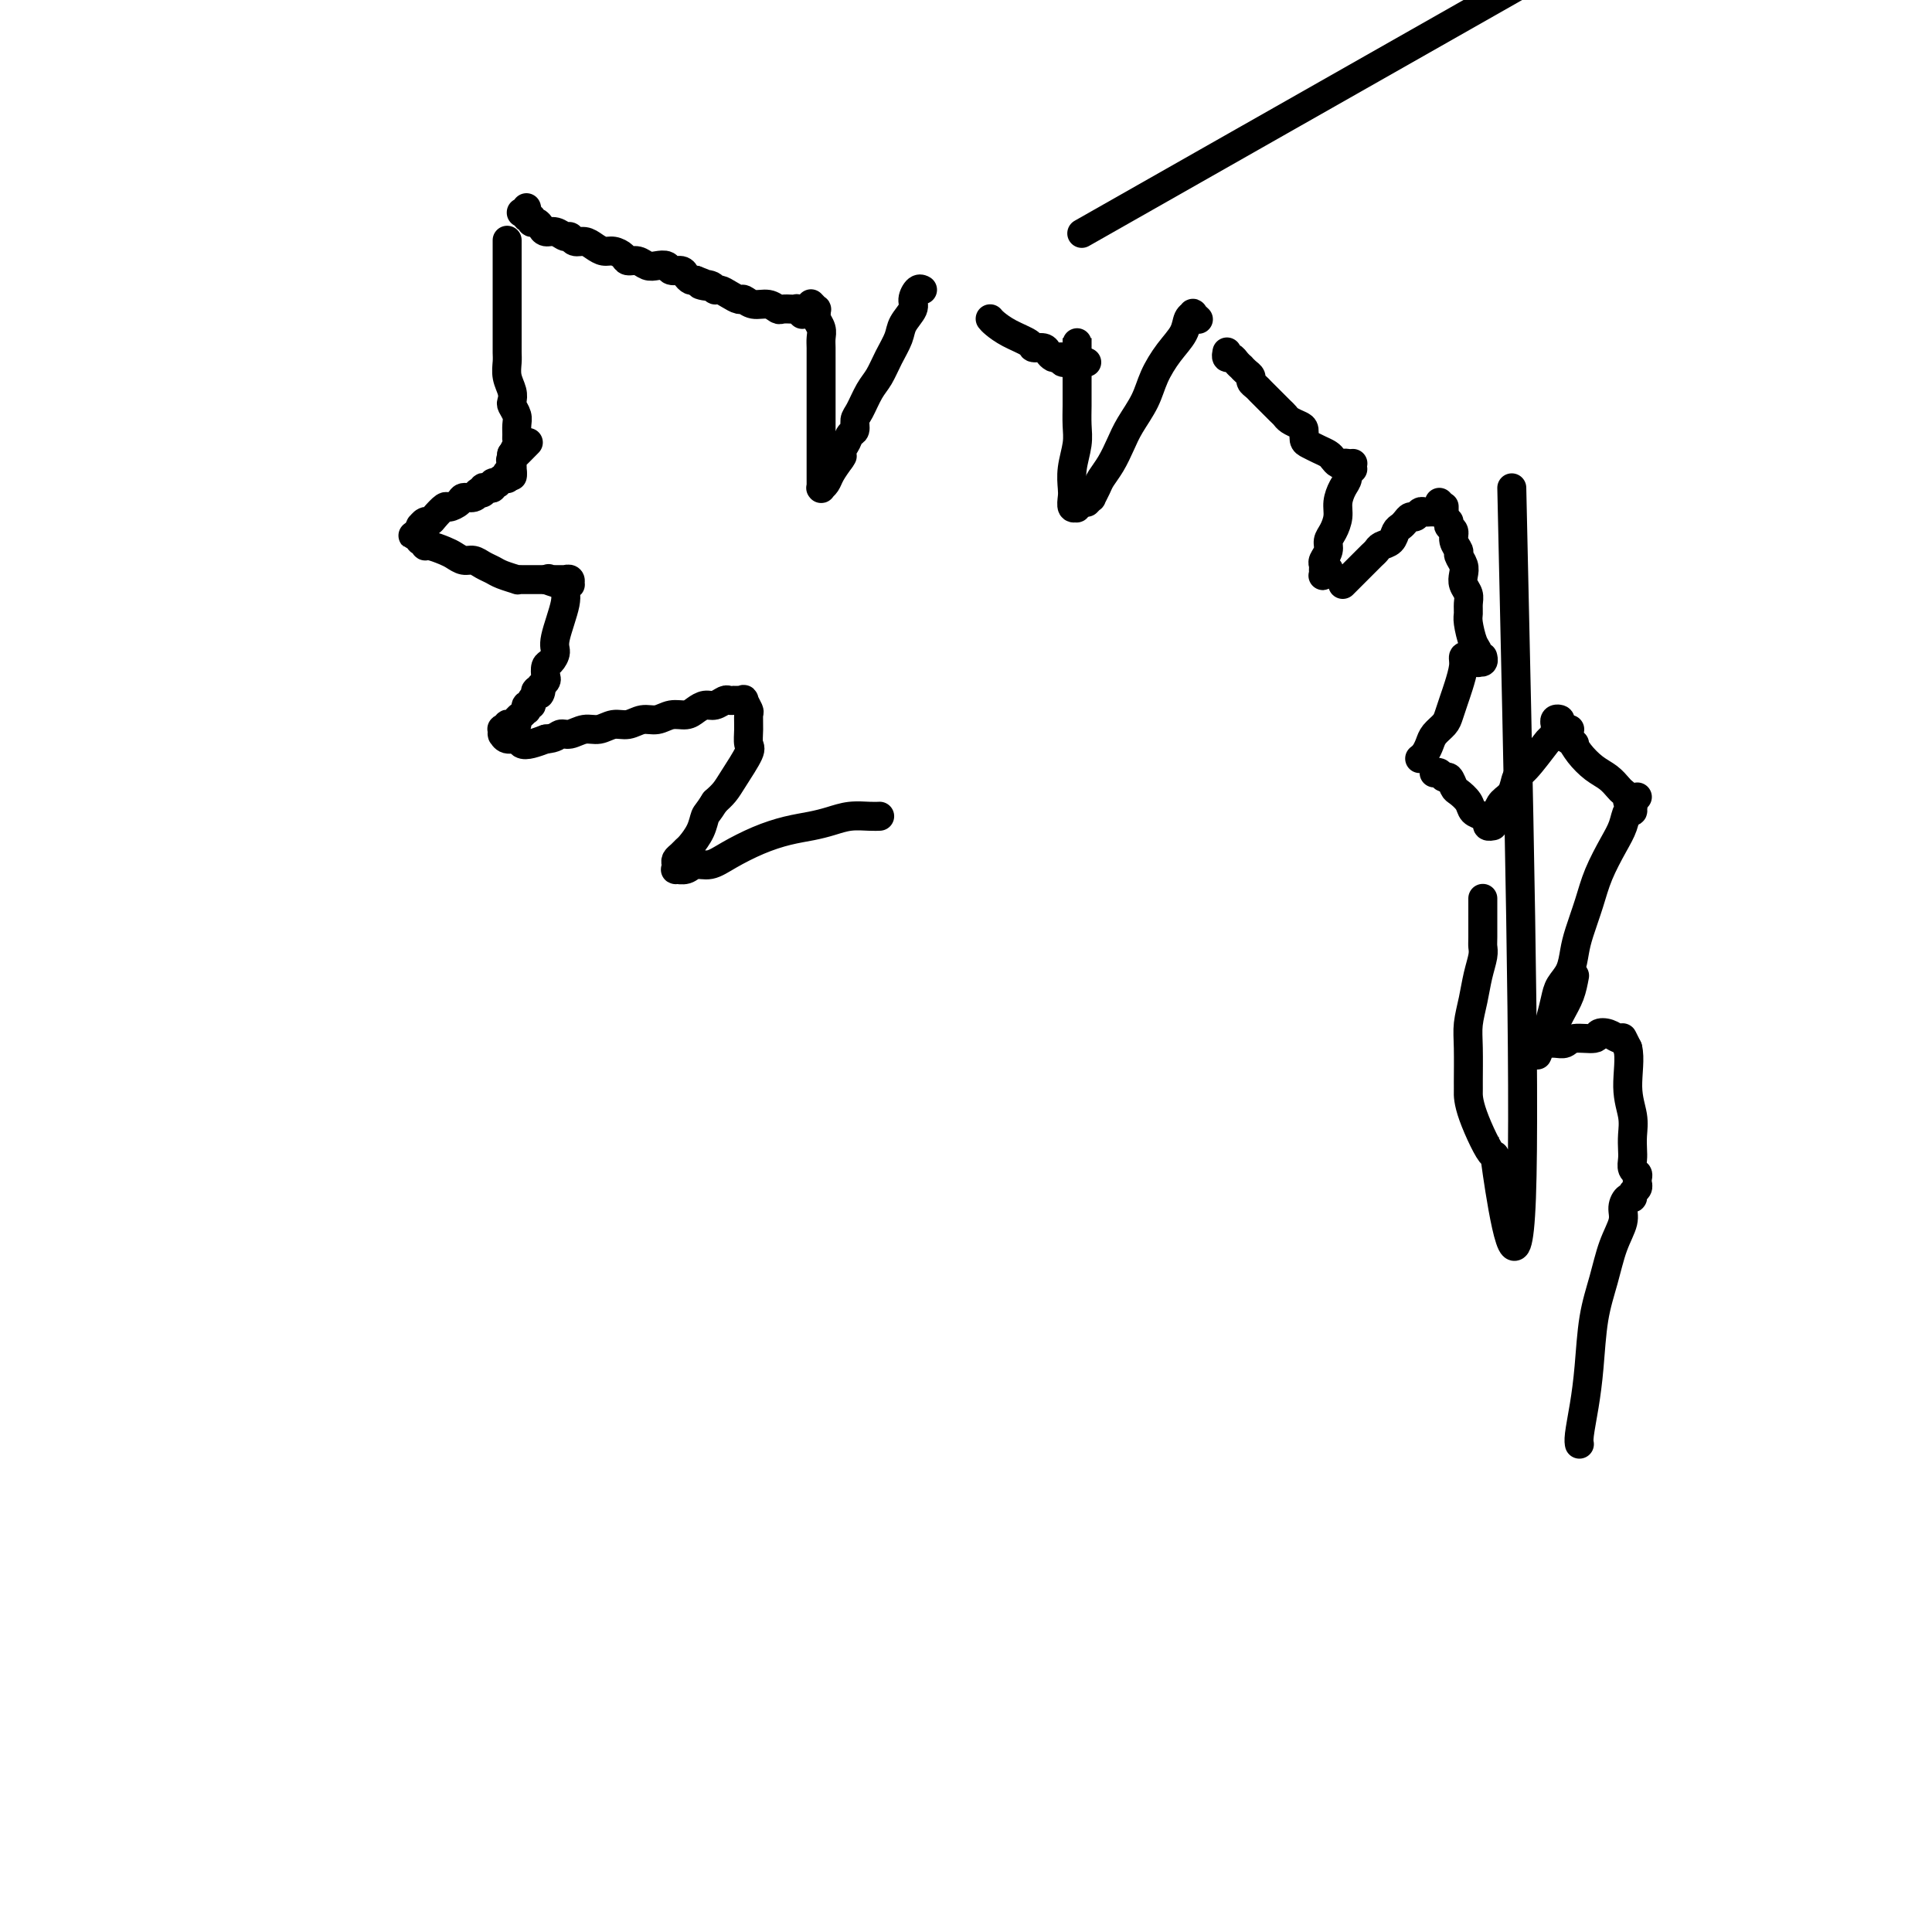 <svg viewBox='0 0 400 400' version='1.1' xmlns='http://www.w3.org/2000/svg' xmlns:xlink='http://www.w3.org/1999/xlink'><g fill='none' stroke='#000000' stroke-width='6' stroke-linecap='round' stroke-linejoin='round'><path d='M105,50c0.000,-0.021 0.000,-0.042 0,0c-0.000,0.042 -0.000,0.147 0,0c0.000,-0.147 0.000,-0.545 0,0c-0.000,0.545 -0.000,2.033 0,3c0.000,0.967 0.000,1.414 0,2c-0.000,0.586 -0.000,1.312 0,2c0.000,0.688 0.000,1.338 0,2c-0.000,0.662 -0.000,1.337 0,2c0.000,0.663 0.000,1.314 0,2c-0.000,0.686 -0.000,1.405 0,2c0.000,0.595 0.000,1.065 0,2c-0.000,0.935 -0.001,2.336 0,3c0.001,0.664 0.004,0.590 0,1c-0.004,0.410 -0.015,1.304 0,2c0.015,0.696 0.056,1.194 0,2c-0.056,0.806 -0.207,1.921 0,3c0.207,1.079 0.773,2.123 1,3c0.227,0.877 0.113,1.586 0,2c-0.113,0.414 -0.227,0.531 0,1c0.227,0.469 0.794,1.290 1,2c0.206,0.710 0.051,1.308 0,2c-0.051,0.692 0.000,1.477 0,2c-0.000,0.523 -0.053,0.785 0,1c0.053,0.215 0.210,0.384 0,1c-0.210,0.616 -0.788,1.681 -1,2c-0.212,0.319 -0.057,-0.106 0,0c0.057,0.106 0.016,0.745 0,1c-0.016,0.255 -0.008,0.128 0,0'/><path d='M106,95c0.158,6.958 0.053,1.853 0,0c-0.053,-1.853 -0.056,-0.455 0,0c0.056,0.455 0.170,-0.033 0,0c-0.170,0.033 -0.623,0.586 0,0c0.623,-0.586 2.321,-2.310 3,-3c0.679,-0.690 0.340,-0.345 0,0'/><path d='M109,43c0.116,0.422 0.231,0.844 0,1c-0.231,0.156 -0.809,0.046 -1,0c-0.191,-0.046 0.005,-0.027 0,0c-0.005,0.027 -0.212,0.064 0,0c0.212,-0.064 0.844,-0.228 1,0c0.156,0.228 -0.165,0.848 0,1c0.165,0.152 0.817,-0.166 1,0c0.183,0.166 -0.103,0.814 0,1c0.103,0.186 0.595,-0.090 1,0c0.405,0.090 0.725,0.545 1,1c0.275,0.455 0.507,0.911 1,1c0.493,0.089 1.248,-0.187 2,0c0.752,0.187 1.500,0.837 2,1c0.500,0.163 0.753,-0.163 1,0c0.247,0.163 0.489,0.813 1,1c0.511,0.187 1.293,-0.091 2,0c0.707,0.091 1.340,0.550 2,1c0.660,0.450 1.345,0.890 2,1c0.655,0.110 1.278,-0.110 2,0c0.722,0.110 1.544,0.552 2,1c0.456,0.448 0.546,0.904 1,1c0.454,0.096 1.272,-0.166 2,0c0.728,0.166 1.365,0.762 2,1c0.635,0.238 1.269,0.119 2,0c0.731,-0.119 1.558,-0.238 2,0c0.442,0.238 0.500,0.835 1,1c0.500,0.165 1.443,-0.100 2,0c0.557,0.100 0.727,0.565 1,1c0.273,0.435 0.649,0.838 1,1c0.351,0.162 0.675,0.081 1,0'/><path d='M144,58c4.915,1.791 1.701,1.267 1,1c-0.701,-0.267 1.111,-0.278 2,0c0.889,0.278 0.853,0.844 1,1c0.147,0.156 0.475,-0.098 1,0c0.525,0.098 1.246,0.547 2,1c0.754,0.453 1.540,0.910 2,1c0.460,0.090 0.595,-0.186 1,0c0.405,0.186 1.082,0.834 2,1c0.918,0.166 2.078,-0.152 3,0c0.922,0.152 1.605,0.772 2,1c0.395,0.228 0.502,0.065 1,0c0.498,-0.065 1.387,-0.031 2,0c0.613,0.031 0.949,0.061 1,0c0.051,-0.061 -0.182,-0.212 0,0c0.182,0.212 0.781,0.789 1,1c0.219,0.211 0.059,0.057 0,0c-0.059,-0.057 -0.017,-0.016 0,0c0.017,0.016 0.008,0.008 0,0'/><path d='M168,63c-0.001,-0.001 -0.001,-0.001 0,0c0.001,0.001 0.004,0.004 0,0c-0.004,-0.004 -0.015,-0.016 0,0c0.015,0.016 0.057,0.060 0,0c-0.057,-0.060 -0.212,-0.224 0,0c0.212,0.224 0.793,0.837 1,1c0.207,0.163 0.041,-0.122 0,0c-0.041,0.122 0.041,0.651 0,1c-0.041,0.349 -0.207,0.517 0,1c0.207,0.483 0.788,1.280 1,2c0.212,0.720 0.057,1.362 0,2c-0.057,0.638 -0.015,1.274 0,2c0.015,0.726 0.004,1.544 0,2c-0.004,0.456 -0.001,0.549 0,1c0.001,0.451 0.000,1.261 0,2c-0.000,0.739 -0.000,1.409 0,2c0.000,0.591 0.000,1.103 0,2c-0.000,0.897 -0.000,2.180 0,3c0.000,0.820 0.000,1.178 0,2c-0.000,0.822 -0.000,2.107 0,3c0.000,0.893 0.000,1.394 0,2c-0.000,0.606 -0.000,1.319 0,2c0.000,0.681 0.000,1.331 0,2c-0.000,0.669 -0.001,1.357 0,2c0.001,0.643 0.003,1.242 0,2c-0.003,0.758 -0.013,1.676 0,2c0.013,0.324 0.048,0.054 0,0c-0.048,-0.054 -0.178,0.109 0,0c0.178,-0.109 0.663,-0.491 1,-1c0.337,-0.509 0.525,-1.145 1,-2c0.475,-0.855 1.238,-1.927 2,-3'/><path d='M174,95c0.667,-1.000 0.333,-0.500 0,0'/><path d='M173,96c-0.120,-0.336 -0.240,-0.671 0,-1c0.240,-0.329 0.839,-0.650 1,-1c0.161,-0.350 -0.115,-0.727 0,-1c0.115,-0.273 0.621,-0.441 1,-1c0.379,-0.559 0.629,-1.507 1,-2c0.371,-0.493 0.862,-0.529 1,-1c0.138,-0.471 -0.077,-1.378 0,-2c0.077,-0.622 0.444,-0.960 1,-2c0.556,-1.040 1.299,-2.781 2,-4c0.701,-1.219 1.358,-1.916 2,-3c0.642,-1.084 1.267,-2.555 2,-4c0.733,-1.445 1.572,-2.864 2,-4c0.428,-1.136 0.444,-1.989 1,-3c0.556,-1.011 1.652,-2.180 2,-3c0.348,-0.820 -0.051,-1.292 0,-2c0.051,-0.708 0.552,-1.652 1,-2c0.448,-0.348 0.842,-0.099 1,0c0.158,0.099 0.079,0.050 0,0'/><path d='M205,66c0.200,0.248 0.400,0.497 1,1c0.600,0.503 1.600,1.262 3,2c1.400,0.738 3.201,1.455 4,2c0.799,0.545 0.595,0.917 1,1c0.405,0.083 1.419,-0.122 2,0c0.581,0.122 0.728,0.572 1,1c0.272,0.428 0.668,0.833 1,1c0.332,0.167 0.599,0.097 1,0c0.401,-0.097 0.934,-0.222 1,0c0.066,0.222 -0.336,0.792 0,1c0.336,0.208 1.410,0.056 2,0c0.590,-0.056 0.698,-0.015 1,0c0.302,0.015 0.799,0.004 1,0c0.201,-0.004 0.105,-0.001 0,0c-0.105,0.001 -0.221,0.000 0,0c0.221,-0.000 0.777,-0.000 1,0c0.223,0.000 0.111,0.000 0,0'/><path d='M223,71c-0.000,-0.039 -0.000,-0.078 0,0c0.000,0.078 0.000,0.272 0,0c-0.000,-0.272 -0.000,-1.010 0,-1c0.000,0.010 0.000,0.767 0,1c-0.000,0.233 -0.000,-0.058 0,0c0.000,0.058 0.000,0.465 0,1c-0.000,0.535 -0.000,1.199 0,2c0.000,0.801 0.001,1.738 0,3c-0.001,1.262 -0.004,2.847 0,4c0.004,1.153 0.015,1.874 0,3c-0.015,1.126 -0.056,2.657 0,4c0.056,1.343 0.210,2.497 0,4c-0.210,1.503 -0.785,3.356 -1,5c-0.215,1.644 -0.072,3.081 0,4c0.072,0.919 0.071,1.320 0,2c-0.071,0.680 -0.212,1.640 0,2c0.212,0.360 0.779,0.121 1,0c0.221,-0.121 0.098,-0.124 0,0c-0.098,0.124 -0.171,0.373 0,0c0.171,-0.373 0.584,-1.370 1,-2c0.416,-0.630 0.833,-0.894 1,-1c0.167,-0.106 0.083,-0.053 0,0'/><path d='M225,104c0.448,-0.472 0.897,-0.943 1,-1c0.103,-0.057 -0.138,0.302 0,0c0.138,-0.302 0.655,-1.265 1,-2c0.345,-0.735 0.519,-1.241 1,-2c0.481,-0.759 1.269,-1.769 2,-3c0.731,-1.231 1.406,-2.681 2,-4c0.594,-1.319 1.108,-2.505 2,-4c0.892,-1.495 2.161,-3.297 3,-5c0.839,-1.703 1.248,-3.307 2,-5c0.752,-1.693 1.847,-3.474 3,-5c1.153,-1.526 2.365,-2.798 3,-4c0.635,-1.202 0.692,-2.336 1,-3c0.308,-0.664 0.866,-0.858 1,-1c0.134,-0.142 -0.156,-0.230 0,0c0.156,0.230 0.759,0.780 1,1c0.241,0.220 0.121,0.110 0,0'/><path d='M254,73c0.025,-0.119 0.049,-0.238 0,0c-0.049,0.238 -0.172,0.834 0,1c0.172,0.166 0.637,-0.096 1,0c0.363,0.096 0.623,0.551 1,1c0.377,0.449 0.871,0.894 1,1c0.129,0.106 -0.106,-0.126 0,0c0.106,0.126 0.553,0.611 1,1c0.447,0.389 0.894,0.682 1,1c0.106,0.318 -0.127,0.662 0,1c0.127,0.338 0.615,0.672 1,1c0.385,0.328 0.667,0.651 1,1c0.333,0.349 0.718,0.723 1,1c0.282,0.277 0.460,0.456 1,1c0.540,0.544 1.441,1.454 2,2c0.559,0.546 0.776,0.727 1,1c0.224,0.273 0.455,0.636 1,1c0.545,0.364 1.406,0.727 2,1c0.594,0.273 0.922,0.454 1,1c0.078,0.546 -0.095,1.455 0,2c0.095,0.545 0.459,0.724 1,1c0.541,0.276 1.258,0.649 2,1c0.742,0.351 1.508,0.682 2,1c0.492,0.318 0.710,0.625 1,1c0.290,0.375 0.652,0.819 1,1c0.348,0.181 0.681,0.100 1,0c0.319,-0.100 0.624,-0.219 1,0c0.376,0.219 0.822,0.777 1,1c0.178,0.223 0.089,0.112 0,0'/><path d='M280,96c0.001,-0.000 0.001,-0.001 0,0c-0.001,0.001 -0.004,0.002 0,0c0.004,-0.002 0.016,-0.009 0,0c-0.016,0.009 -0.060,0.032 0,0c0.060,-0.032 0.222,-0.119 0,0c-0.222,0.119 -0.829,0.443 -1,1c-0.171,0.557 0.095,1.346 0,2c-0.095,0.654 -0.551,1.172 -1,2c-0.449,0.828 -0.890,1.965 -1,3c-0.110,1.035 0.110,1.969 0,3c-0.110,1.031 -0.551,2.160 -1,3c-0.449,0.840 -0.905,1.391 -1,2c-0.095,0.609 0.171,1.277 0,2c-0.171,0.723 -0.779,1.501 -1,2c-0.221,0.499 -0.055,0.718 0,1c0.055,0.282 0.001,0.625 0,1c-0.001,0.375 0.052,0.780 0,1c-0.052,0.220 -0.210,0.255 0,0c0.210,-0.255 0.787,-0.799 1,-1c0.213,-0.201 0.061,-0.057 0,0c-0.061,0.057 -0.030,0.029 0,0'/><path d='M278,121c0.325,-0.325 0.650,-0.650 1,-1c0.350,-0.350 0.724,-0.724 1,-1c0.276,-0.276 0.454,-0.456 1,-1c0.546,-0.544 1.459,-1.454 2,-2c0.541,-0.546 0.708,-0.727 1,-1c0.292,-0.273 0.708,-0.636 1,-1c0.292,-0.364 0.459,-0.727 1,-1c0.541,-0.273 1.454,-0.455 2,-1c0.546,-0.545 0.724,-1.451 1,-2c0.276,-0.549 0.651,-0.739 1,-1c0.349,-0.261 0.671,-0.592 1,-1c0.329,-0.408 0.665,-0.894 1,-1c0.335,-0.106 0.668,0.168 1,0c0.332,-0.168 0.664,-0.777 1,-1c0.336,-0.223 0.678,-0.060 1,0c0.322,0.060 0.625,0.016 1,0c0.375,-0.016 0.821,-0.005 1,0c0.179,0.005 0.089,0.002 0,0'/><path d='M298,104c0.000,0.000 0.000,0.000 0,0c0.000,0.000 0.000,-0.000 0,0c0.000,0.000 0.000,0.000 0,0'/><path d='M299,105c0.000,-0.113 0.000,-0.226 0,0c0.000,0.226 0.000,0.792 0,1c0.000,0.208 0.000,0.060 0,0c0.000,-0.060 0.000,-0.030 0,0'/><path d='M300,108c-0.122,0.355 -0.244,0.710 0,1c0.244,0.290 0.854,0.514 1,1c0.146,0.486 -0.171,1.232 0,2c0.171,0.768 0.829,1.557 1,2c0.171,0.443 -0.147,0.542 0,1c0.147,0.458 0.757,1.277 1,2c0.243,0.723 0.118,1.349 0,2c-0.118,0.651 -0.228,1.327 0,2c0.228,0.673 0.796,1.343 1,2c0.204,0.657 0.044,1.302 0,2c-0.044,0.698 0.027,1.448 0,2c-0.027,0.552 -0.150,0.904 0,2c0.150,1.096 0.575,2.934 1,4c0.425,1.066 0.850,1.358 1,2c0.150,0.642 0.026,1.632 0,2c-0.026,0.368 0.045,0.112 0,0c-0.045,-0.112 -0.208,-0.082 0,0c0.208,0.082 0.787,0.214 1,0c0.213,-0.214 0.061,-0.776 0,-1c-0.061,-0.224 -0.030,-0.112 0,0'/><path d='M304,136c-0.447,-0.124 -0.893,-0.248 -1,0c-0.107,0.248 0.127,0.867 0,2c-0.127,1.133 -0.615,2.779 -1,4c-0.385,1.221 -0.666,2.018 -1,3c-0.334,0.982 -0.719,2.151 -1,3c-0.281,0.849 -0.457,1.380 -1,2c-0.543,0.620 -1.452,1.329 -2,2c-0.548,0.671 -0.735,1.304 -1,2c-0.265,0.696 -0.607,1.454 -1,2c-0.393,0.546 -0.837,0.878 -1,1c-0.163,0.122 -0.044,0.033 0,0c0.044,-0.033 0.012,-0.009 0,0c-0.012,0.009 -0.003,0.003 0,0c0.003,-0.003 0.002,-0.001 0,0'/><path d='M297,160c0.002,-0.001 0.003,-0.001 0,0c-0.003,0.001 -0.012,0.005 0,0c0.012,-0.005 0.045,-0.017 0,0c-0.045,0.017 -0.166,0.064 0,0c0.166,-0.064 0.621,-0.239 1,0c0.379,0.239 0.683,0.893 1,1c0.317,0.107 0.647,-0.332 1,0c0.353,0.332 0.728,1.437 1,2c0.272,0.563 0.441,0.584 1,1c0.559,0.416 1.508,1.225 2,2c0.492,0.775 0.528,1.514 1,2c0.472,0.486 1.380,0.719 2,1c0.620,0.281 0.951,0.611 1,1c0.049,0.389 -0.183,0.836 0,1c0.183,0.164 0.781,0.044 1,0c0.219,-0.044 0.059,-0.012 0,0c-0.059,0.012 -0.017,0.003 0,0c0.017,-0.003 0.008,-0.002 0,0'/><path d='M310,169c0.016,0.063 0.031,0.125 0,0c-0.031,-0.125 -0.110,-0.439 0,-1c0.110,-0.561 0.408,-1.370 1,-2c0.592,-0.630 1.478,-1.082 2,-2c0.522,-0.918 0.679,-2.301 1,-3c0.321,-0.699 0.804,-0.713 2,-2c1.196,-1.287 3.105,-3.848 4,-5c0.895,-1.152 0.776,-0.896 1,-1c0.224,-0.104 0.791,-0.566 1,-1c0.209,-0.434 0.060,-0.838 0,-1c-0.060,-0.162 -0.030,-0.081 0,0'/><path d='M325,151c0.000,0.000 0.000,0.000 0,0c0.000,0.000 0.000,0.000 0,0'/><path d='M339,165c-0.417,0.417 -0.833,0.833 -1,1c-0.167,0.167 -0.083,0.083 0,0'/><path d='M326,202c-0.256,1.357 -0.512,2.714 -1,4c-0.488,1.286 -1.208,2.500 -2,4c-0.792,1.500 -1.655,3.286 -2,4c-0.345,0.714 -0.173,0.357 0,0'/><path d='M326,154c-1.155,-0.723 -2.309,-1.447 -3,-2c-0.691,-0.553 -0.918,-0.937 -1,-1c-0.082,-0.063 -0.018,0.193 0,0c0.018,-0.193 -0.011,-0.835 0,-1c0.011,-0.165 0.062,0.147 0,0c-0.062,-0.147 -0.236,-0.752 0,-1c0.236,-0.248 0.881,-0.137 1,0c0.119,0.137 -0.288,0.302 0,1c0.288,0.698 1.271,1.931 2,3c0.729,1.069 1.203,1.974 2,3c0.797,1.026 1.916,2.173 3,3c1.084,0.827 2.132,1.335 3,2c0.868,0.665 1.557,1.489 2,2c0.443,0.511 0.640,0.710 1,1c0.360,0.290 0.882,0.671 1,1c0.118,0.329 -0.168,0.608 0,1c0.168,0.392 0.789,0.898 1,1c0.211,0.102 0.013,-0.201 0,0c-0.013,0.201 0.158,0.905 0,1c-0.158,0.095 -0.647,-0.420 -1,0c-0.353,0.420 -0.571,1.774 -1,3c-0.429,1.226 -1.071,2.322 -2,4c-0.929,1.678 -2.146,3.937 -3,6c-0.854,2.063 -1.346,3.931 -2,6c-0.654,2.069 -1.471,4.338 -2,6c-0.529,1.662 -0.772,2.717 -1,4c-0.228,1.283 -0.442,2.794 -1,4c-0.558,1.206 -1.459,2.107 -2,3c-0.541,0.893 -0.723,1.779 -1,3c-0.277,1.221 -0.651,2.777 -1,4c-0.349,1.223 -0.675,2.111 -1,3'/><path d='M320,214c-2.950,7.565 -1.326,3.477 -1,2c0.326,-1.477 -0.645,-0.343 -1,0c-0.355,0.343 -0.095,-0.104 0,0c0.095,0.104 0.026,0.760 0,1c-0.026,0.240 -0.007,0.064 0,0c0.007,-0.064 0.002,-0.018 0,0c-0.002,0.018 -0.001,0.006 0,0c0.001,-0.006 0.004,-0.005 0,0c-0.004,0.005 -0.013,0.016 0,0c0.013,-0.016 0.048,-0.057 0,0c-0.048,0.057 -0.178,0.213 0,0c0.178,-0.213 0.664,-0.793 1,-1c0.336,-0.207 0.521,-0.040 1,0c0.479,0.040 1.251,-0.045 2,0c0.749,0.045 1.474,0.221 2,0c0.526,-0.221 0.851,-0.840 2,-1c1.149,-0.160 3.121,0.139 4,0c0.879,-0.139 0.666,-0.717 1,-1c0.334,-0.283 1.214,-0.272 2,0c0.786,0.272 1.479,0.805 2,1c0.521,0.195 0.871,0.051 1,0c0.129,-0.051 0.037,-0.008 0,0c-0.037,0.008 -0.020,-0.018 0,0c0.020,0.018 0.044,0.082 0,0c-0.044,-0.082 -0.155,-0.309 0,0c0.155,0.309 0.578,1.155 1,2'/><path d='M337,217c0.558,1.966 -0.046,5.380 0,8c0.046,2.620 0.743,4.446 1,6c0.257,1.554 0.073,2.836 0,4c-0.073,1.164 -0.034,2.209 0,3c0.034,0.791 0.062,1.326 0,2c-0.062,0.674 -0.213,1.486 0,2c0.213,0.514 0.790,0.729 1,1c0.210,0.271 0.052,0.597 0,1c-0.052,0.403 0.001,0.883 0,1c-0.001,0.117 -0.055,-0.128 0,0c0.055,0.128 0.221,0.628 0,1c-0.221,0.372 -0.828,0.615 -1,1c-0.172,0.385 0.092,0.911 0,1c-0.092,0.089 -0.538,-0.261 -1,0c-0.462,0.261 -0.940,1.132 -1,2c-0.060,0.868 0.296,1.734 0,3c-0.296,1.266 -1.245,2.931 -2,5c-0.755,2.069 -1.316,4.543 -2,7c-0.684,2.457 -1.490,4.897 -2,8c-0.510,3.103 -0.725,6.870 -1,10c-0.275,3.130 -0.610,5.622 -1,8c-0.390,2.378 -0.836,4.640 -1,6c-0.164,1.360 -0.047,1.817 0,2c0.047,0.183 0.023,0.091 0,0'/><path d='M106,98c-0.030,0.002 -0.061,0.004 0,0c0.061,-0.004 0.213,-0.015 0,0c-0.213,0.015 -0.792,0.056 -1,0c-0.208,-0.056 -0.046,-0.207 0,0c0.046,0.207 -0.025,0.774 0,1c0.025,0.226 0.146,0.112 0,0c-0.146,-0.112 -0.560,-0.223 -1,0c-0.440,0.223 -0.905,0.778 -1,1c-0.095,0.222 0.181,0.111 0,0c-0.181,-0.111 -0.818,-0.222 -1,0c-0.182,0.222 0.091,0.778 0,1c-0.091,0.222 -0.546,0.111 -1,0c-0.454,-0.111 -0.908,-0.222 -1,0c-0.092,0.222 0.179,0.777 0,1c-0.179,0.223 -0.806,0.115 -1,0c-0.194,-0.115 0.046,-0.237 0,0c-0.046,0.237 -0.378,0.832 -1,1c-0.622,0.168 -1.532,-0.092 -2,0c-0.468,0.092 -0.493,0.536 -1,1c-0.507,0.464 -1.498,0.946 -2,1c-0.502,0.054 -0.517,-0.322 -1,0c-0.483,0.322 -1.436,1.340 -2,2c-0.564,0.660 -0.740,0.961 -1,1c-0.260,0.039 -0.606,-0.183 -1,0c-0.394,0.183 -0.838,0.771 -1,1c-0.162,0.229 -0.044,0.100 0,0c0.044,-0.100 0.012,-0.171 0,0c-0.012,0.171 -0.006,0.586 0,1'/><path d='M87,110c-2.944,1.812 -0.803,0.341 0,0c0.803,-0.341 0.267,0.449 0,1c-0.267,0.551 -0.267,0.865 0,1c0.267,0.135 0.799,0.092 1,0c0.201,-0.092 0.070,-0.232 0,0c-0.070,0.232 -0.079,0.837 0,1c0.079,0.163 0.248,-0.115 1,0c0.752,0.115 2.088,0.622 3,1c0.912,0.378 1.399,0.626 2,1c0.601,0.374 1.314,0.873 2,1c0.686,0.127 1.344,-0.120 2,0c0.656,0.120 1.310,0.607 2,1c0.690,0.393 1.417,0.694 2,1c0.583,0.306 1.022,0.618 2,1c0.978,0.382 2.497,0.834 3,1c0.503,0.166 -0.008,0.044 0,0c0.008,-0.044 0.537,-0.012 1,0c0.463,0.012 0.860,0.003 1,0c0.140,-0.003 0.022,-0.001 0,0c-0.022,0.001 0.051,0.000 0,0c-0.051,-0.000 -0.225,-0.000 0,0c0.225,0.000 0.849,0.000 1,0c0.151,-0.000 -0.169,-0.000 0,0c0.169,0.000 0.829,0.000 1,0c0.171,-0.000 -0.147,-0.000 0,0c0.147,0.000 0.758,0.000 1,0c0.242,-0.000 0.117,-0.000 0,0c-0.117,0.000 -0.224,0.000 0,0c0.224,-0.000 0.778,-0.000 1,0c0.222,0.000 0.111,0.000 0,0'/><path d='M113,120c4.244,1.547 1.856,0.415 1,0c-0.856,-0.415 -0.178,-0.111 0,0c0.178,0.111 -0.145,0.030 0,0c0.145,-0.030 0.757,-0.008 1,0c0.243,0.008 0.117,0.002 0,0c-0.117,-0.002 -0.224,-0.001 0,0c0.224,0.001 0.778,0.000 1,0c0.222,-0.000 0.112,-0.000 0,0c-0.112,0.000 -0.227,0.000 0,0c0.227,-0.000 0.797,-0.001 1,0c0.203,0.001 0.040,0.004 0,0c-0.040,-0.004 0.043,-0.016 0,0c-0.043,0.016 -0.212,0.059 0,0c0.212,-0.059 0.805,-0.221 1,0c0.195,0.221 -0.008,0.826 0,1c0.008,0.174 0.227,-0.081 0,0c-0.227,0.081 -0.901,0.498 -1,1c-0.099,0.502 0.376,1.089 0,3c-0.376,1.911 -1.604,5.146 -2,7c-0.396,1.854 0.038,2.328 0,3c-0.038,0.672 -0.550,1.543 -1,2c-0.450,0.457 -0.839,0.501 -1,1c-0.161,0.499 -0.096,1.454 0,2c0.096,0.546 0.222,0.682 0,1c-0.222,0.318 -0.791,0.817 -1,1c-0.209,0.183 -0.056,0.049 0,0c0.056,-0.049 0.016,-0.014 0,0c-0.016,0.014 -0.008,0.007 0,0'/><path d='M112,142c-0.713,2.858 0.005,1.501 0,1c-0.005,-0.501 -0.734,-0.148 -1,0c-0.266,0.148 -0.070,0.092 0,0c0.070,-0.092 0.015,-0.218 0,0c-0.015,0.218 0.011,0.780 0,1c-0.011,0.220 -0.059,0.096 0,0c0.059,-0.096 0.226,-0.165 0,0c-0.226,0.165 -0.844,0.565 -1,1c-0.156,0.435 0.152,0.904 0,1c-0.152,0.096 -0.763,-0.182 -1,0c-0.237,0.182 -0.101,0.823 0,1c0.101,0.177 0.168,-0.110 0,0c-0.168,0.110 -0.571,0.617 -1,1c-0.429,0.383 -0.884,0.642 -1,1c-0.116,0.358 0.109,0.814 0,1c-0.109,0.186 -0.551,0.101 -1,0c-0.449,-0.101 -0.905,-0.220 -1,0c-0.095,0.220 0.171,0.777 0,1c-0.171,0.223 -0.778,0.113 -1,0c-0.222,-0.113 -0.060,-0.227 0,0c0.060,0.227 0.018,0.797 0,1c-0.018,0.203 -0.012,0.039 0,0c0.012,-0.039 0.030,0.046 0,0c-0.030,-0.046 -0.108,-0.222 0,0c0.108,0.222 0.402,0.841 1,1c0.598,0.159 1.501,-0.143 2,0c0.499,0.143 0.596,0.731 1,1c0.404,0.269 1.115,0.220 2,0c0.885,-0.220 1.942,-0.610 3,-1'/><path d='M113,153c1.989,-0.089 2.461,-0.813 3,-1c0.539,-0.187 1.144,0.161 2,0c0.856,-0.161 1.961,-0.832 3,-1c1.039,-0.168 2.010,0.166 3,0c0.990,-0.166 1.997,-0.833 3,-1c1.003,-0.167 2.002,0.166 3,0c0.998,-0.166 1.997,-0.832 3,-1c1.003,-0.168 2.012,0.161 3,0c0.988,-0.161 1.955,-0.813 3,-1c1.045,-0.187 2.168,0.090 3,0c0.832,-0.090 1.374,-0.546 2,-1c0.626,-0.454 1.335,-0.906 2,-1c0.665,-0.094 1.288,0.171 2,0c0.712,-0.171 1.515,-0.778 2,-1c0.485,-0.222 0.651,-0.060 1,0c0.349,0.060 0.882,0.017 1,0c0.118,-0.017 -0.180,-0.006 0,0c0.180,0.006 0.837,0.009 1,0c0.163,-0.009 -0.166,-0.029 0,0c0.166,0.029 0.829,0.107 1,0c0.171,-0.107 -0.151,-0.400 0,0c0.151,0.400 0.775,1.494 1,2c0.225,0.506 0.051,0.425 0,1c-0.051,0.575 0.023,1.806 0,3c-0.023,1.194 -0.141,2.350 0,3c0.141,0.650 0.543,0.793 0,2c-0.543,1.207 -2.031,3.479 -3,5c-0.969,1.521 -1.420,2.292 -2,3c-0.580,0.708 -1.290,1.354 -2,2'/><path d='M148,166c-1.504,2.399 -1.765,2.397 -2,3c-0.235,0.603 -0.445,1.811 -1,3c-0.555,1.189 -1.455,2.360 -2,3c-0.545,0.640 -0.734,0.750 -1,1c-0.266,0.250 -0.609,0.641 -1,1c-0.391,0.359 -0.831,0.686 -1,1c-0.169,0.314 -0.068,0.616 0,1c0.068,0.384 0.104,0.850 0,1c-0.104,0.150 -0.347,-0.017 0,0c0.347,0.017 1.284,0.219 2,0c0.716,-0.219 1.212,-0.860 2,-1c0.788,-0.140 1.869,0.222 3,0c1.131,-0.222 2.311,-1.029 4,-2c1.689,-0.971 3.886,-2.106 6,-3c2.114,-0.894 4.145,-1.546 6,-2c1.855,-0.454 3.534,-0.710 5,-1c1.466,-0.290 2.719,-0.614 4,-1c1.281,-0.386 2.591,-0.836 4,-1c1.409,-0.164 2.918,-0.044 4,0c1.082,0.044 1.738,0.013 2,0c0.262,-0.013 0.131,-0.006 0,0'/><path d='M313,101c1.412,62.629 2.823,125.258 2,147c-0.823,21.742 -3.881,2.599 -5,-5c-1.119,-7.599 -0.300,-3.652 -1,-4c-0.700,-0.348 -2.921,-4.990 -4,-8c-1.079,-3.010 -1.018,-4.387 -1,-5c0.018,-0.613 -0.006,-0.463 0,-2c0.006,-1.537 0.044,-4.761 0,-7c-0.044,-2.239 -0.169,-3.493 0,-5c0.169,-1.507 0.634,-3.269 1,-5c0.366,-1.731 0.634,-3.432 1,-5c0.366,-1.568 0.830,-3.003 1,-4c0.170,-0.997 0.046,-1.556 0,-2c-0.046,-0.444 -0.012,-0.773 0,-2c0.012,-1.227 0.003,-3.352 0,-4c-0.003,-0.648 -0.001,0.180 0,0c0.001,-0.180 0.000,-1.368 0,-2c-0.000,-0.632 -0.000,-0.709 0,-1c0.000,-0.291 0.000,-0.798 0,-1c-0.000,-0.202 -0.000,-0.101 0,0'/><path d='M258,29c-29.500,16.750 -59.000,33.500 0,0c59.000,-33.500 206.500,-117.250 354,-201'/></g>
</svg>